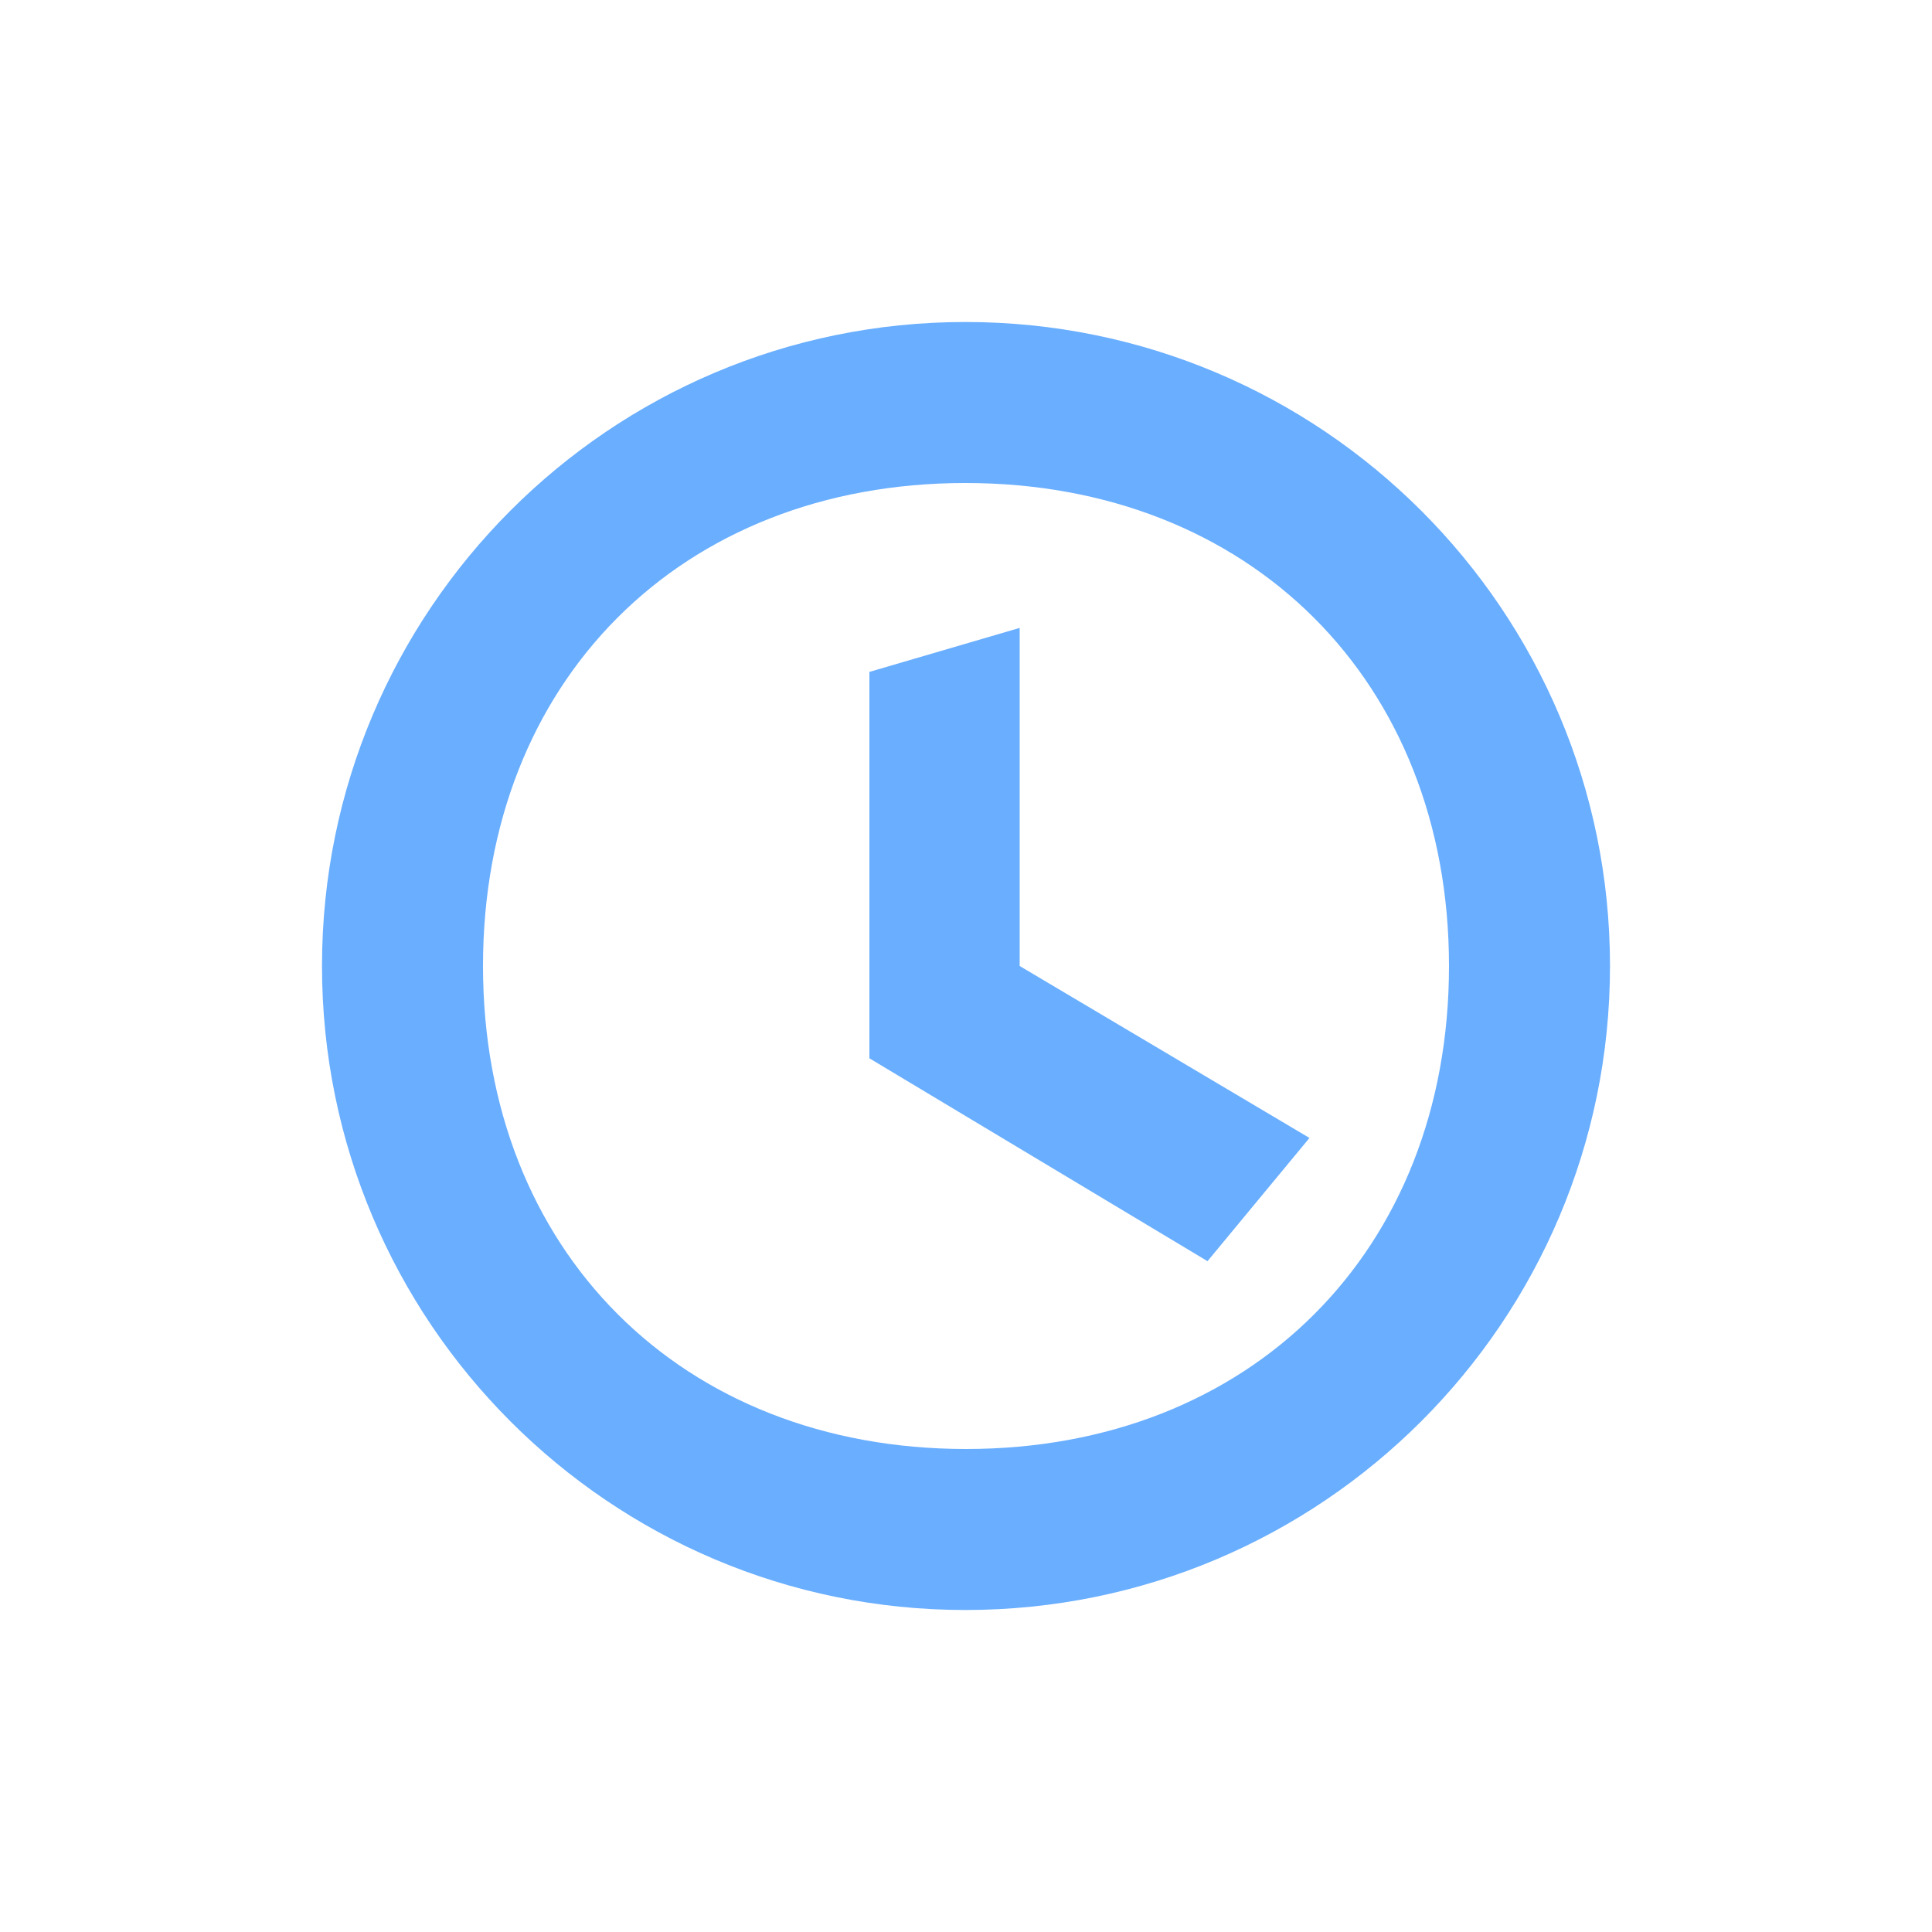 <svg width="36" height="36" viewBox="0 0 36 36" fill="none" xmlns="http://www.w3.org/2000/svg">
<path d="M17.988 6C11.364 6 6 11.376 6 18C6 24.624 11.364 30 17.988 30C24.624 30 30 24.624 30 18C30 11.376 24.624 6 17.988 6ZM18 27C12.696 27 9 23.304 9 18C9 12.696 12.684 9 17.988 9C23.292 9 27 12.696 27 18C27 23.304 23.304 27 18 27ZM19 11.7L16.2 12.52V19.72L22.5 23.5L24.4 21.204L19 18V11.7Z" fill="#69AEFF"/>
</svg>
